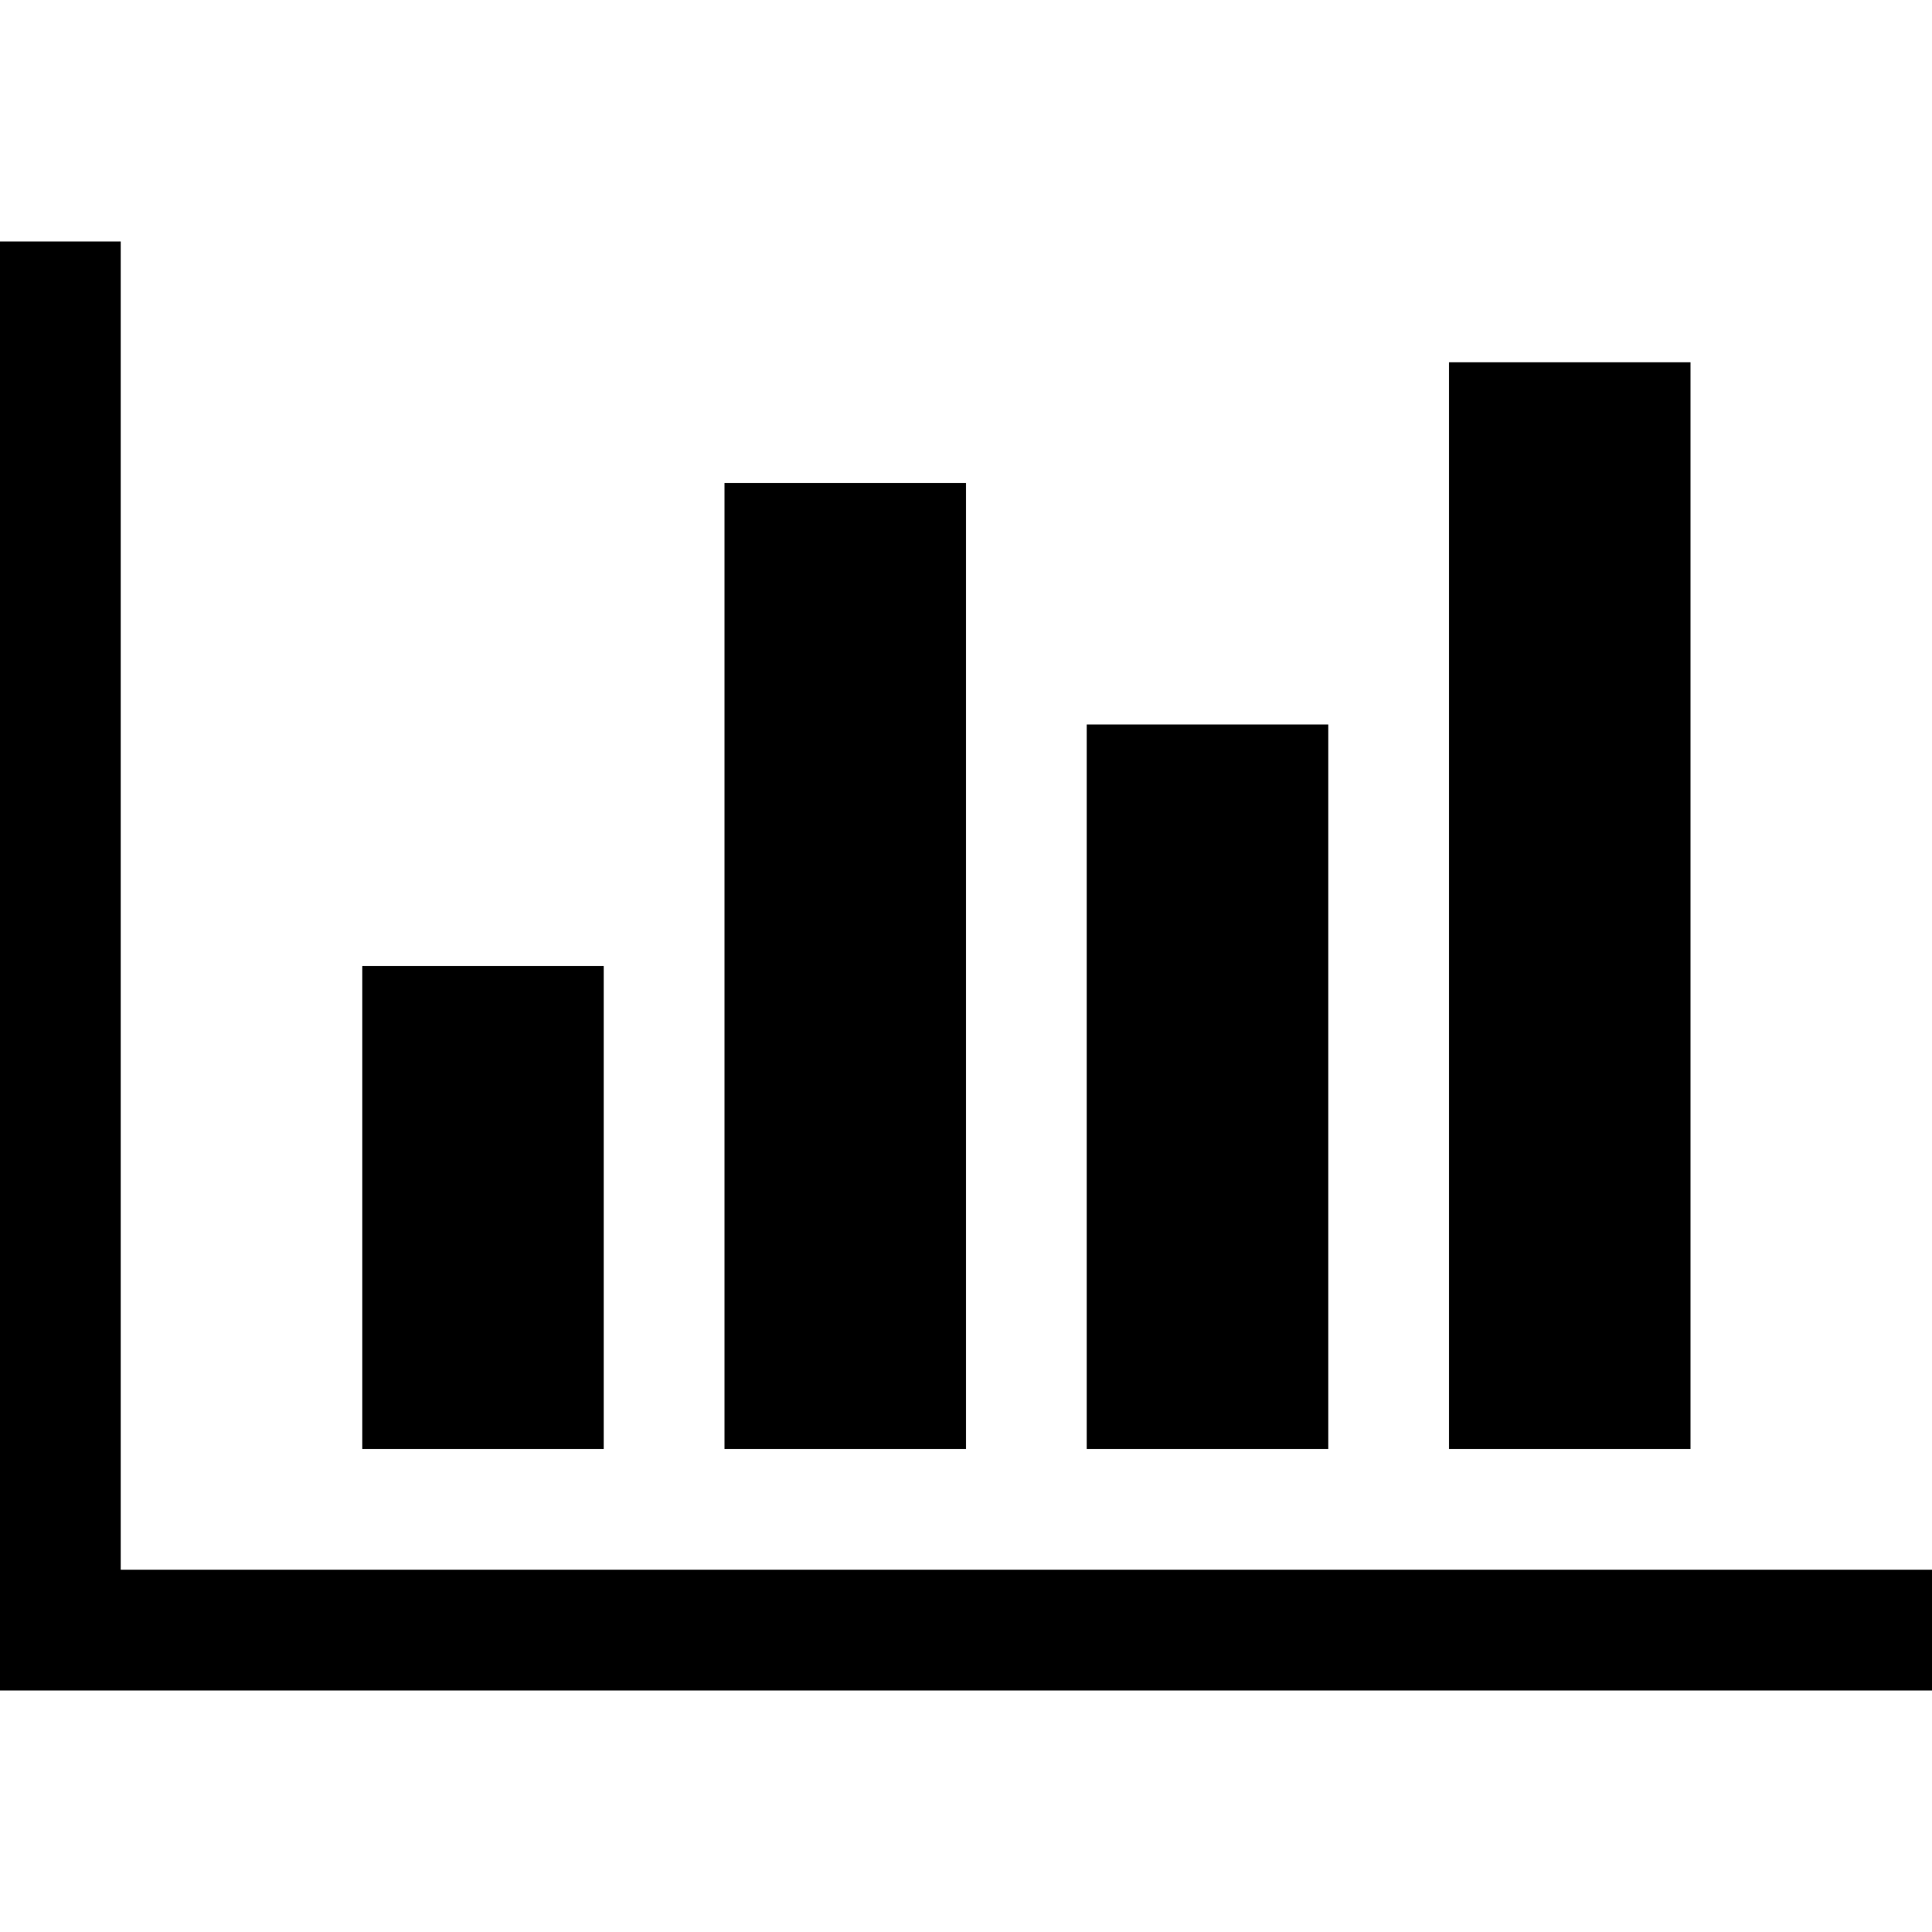<?xml version="1.0" encoding="utf-8"?>
<svg fill="#000000" width="800px" height="800px" viewBox="0 -4 32 32" xmlns="http://www.w3.org/2000/svg"><path d="m10 12v8h-4v-8zm6-8v16h-4v-16zm16 18v2h-32v-24h2v22zm-10-14v12h-4v-12zm6-6v18h-4v-18z"/></svg>